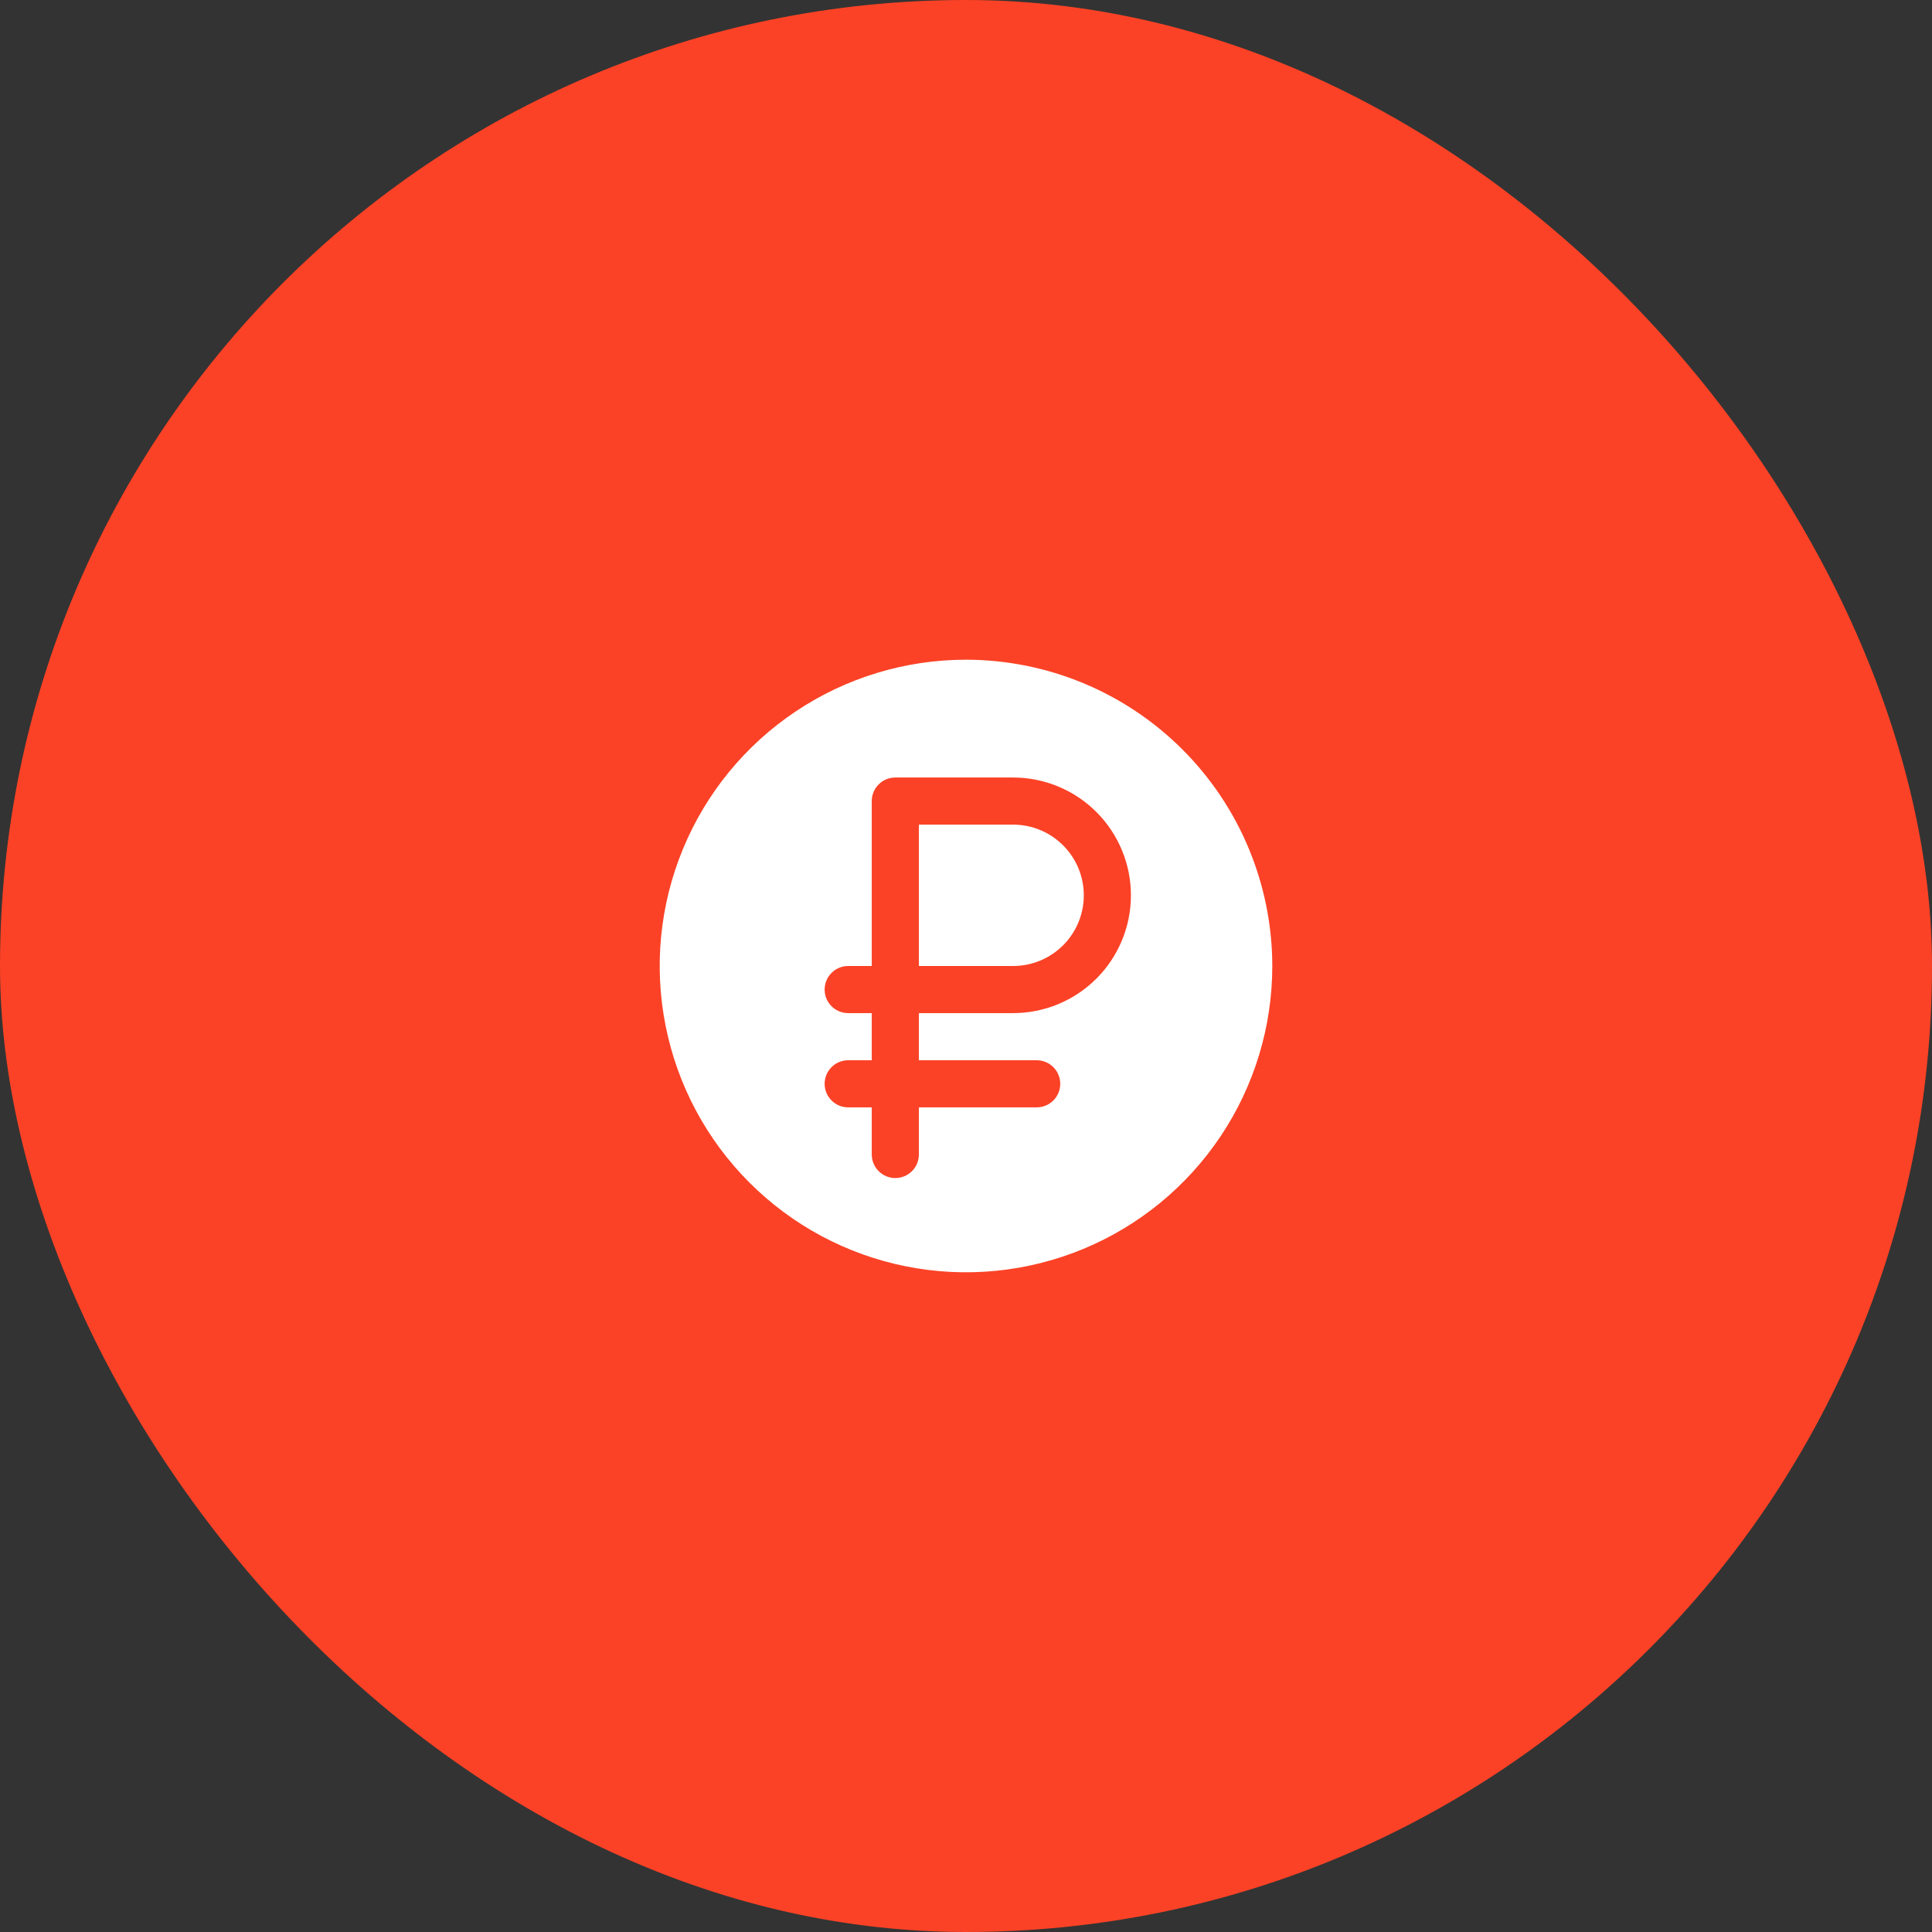 <?xml version="1.0" encoding="UTF-8"?> <svg xmlns="http://www.w3.org/2000/svg" width="82" height="82" viewBox="0 0 82 82" fill="none"><rect x="0" y="0" width="82" height="82" fill="#333333" stroke="none"/><rect width="82" height="82" rx="41" fill="#FB4226"></rect><path d="M46 38C46 38.796 45.684 39.559 45.121 40.121C44.559 40.684 43.796 41 43 41H39V35H43C43.796 35 44.559 35.316 45.121 35.879C45.684 36.441 46 37.204 46 38ZM54 41C54 43.571 53.238 46.085 51.809 48.222C50.381 50.36 48.35 52.026 45.975 53.01C43.599 53.994 40.986 54.252 38.464 53.75C35.942 53.249 33.626 52.011 31.808 50.192C29.989 48.374 28.751 46.058 28.25 43.536C27.748 41.014 28.006 38.401 28.99 36.025C29.974 33.65 31.64 31.619 33.778 30.191C35.915 28.762 38.429 28 41 28C44.447 28.004 47.751 29.374 50.188 31.812C52.626 34.249 53.996 37.553 54 41ZM48 38C48 37.343 47.871 36.693 47.619 36.087C47.368 35.48 47 34.929 46.535 34.465C46.071 34 45.52 33.632 44.913 33.381C44.307 33.129 43.657 33 43 33H38C37.735 33 37.48 33.105 37.293 33.293C37.105 33.48 37 33.735 37 34V41H36C35.735 41 35.48 41.105 35.293 41.293C35.105 41.48 35 41.735 35 42C35 42.265 35.105 42.52 35.293 42.707C35.48 42.895 35.735 43 36 43H37V45H36C35.735 45 35.48 45.105 35.293 45.293C35.105 45.48 35 45.735 35 46C35 46.265 35.105 46.52 35.293 46.707C35.48 46.895 35.735 47 36 47H37V49C37 49.265 37.105 49.52 37.293 49.707C37.48 49.895 37.735 50 38 50C38.265 50 38.52 49.895 38.707 49.707C38.895 49.52 39 49.265 39 49V47H44C44.265 47 44.52 46.895 44.707 46.707C44.895 46.52 45 46.265 45 46C45 45.735 44.895 45.48 44.707 45.293C44.52 45.105 44.265 45 44 45H39V43H43C43.657 43 44.307 42.871 44.913 42.619C45.52 42.368 46.071 42 46.535 41.535C47 41.071 47.368 40.52 47.619 39.913C47.871 39.307 48 38.657 48 38Z" fill="white"></path></svg> 
